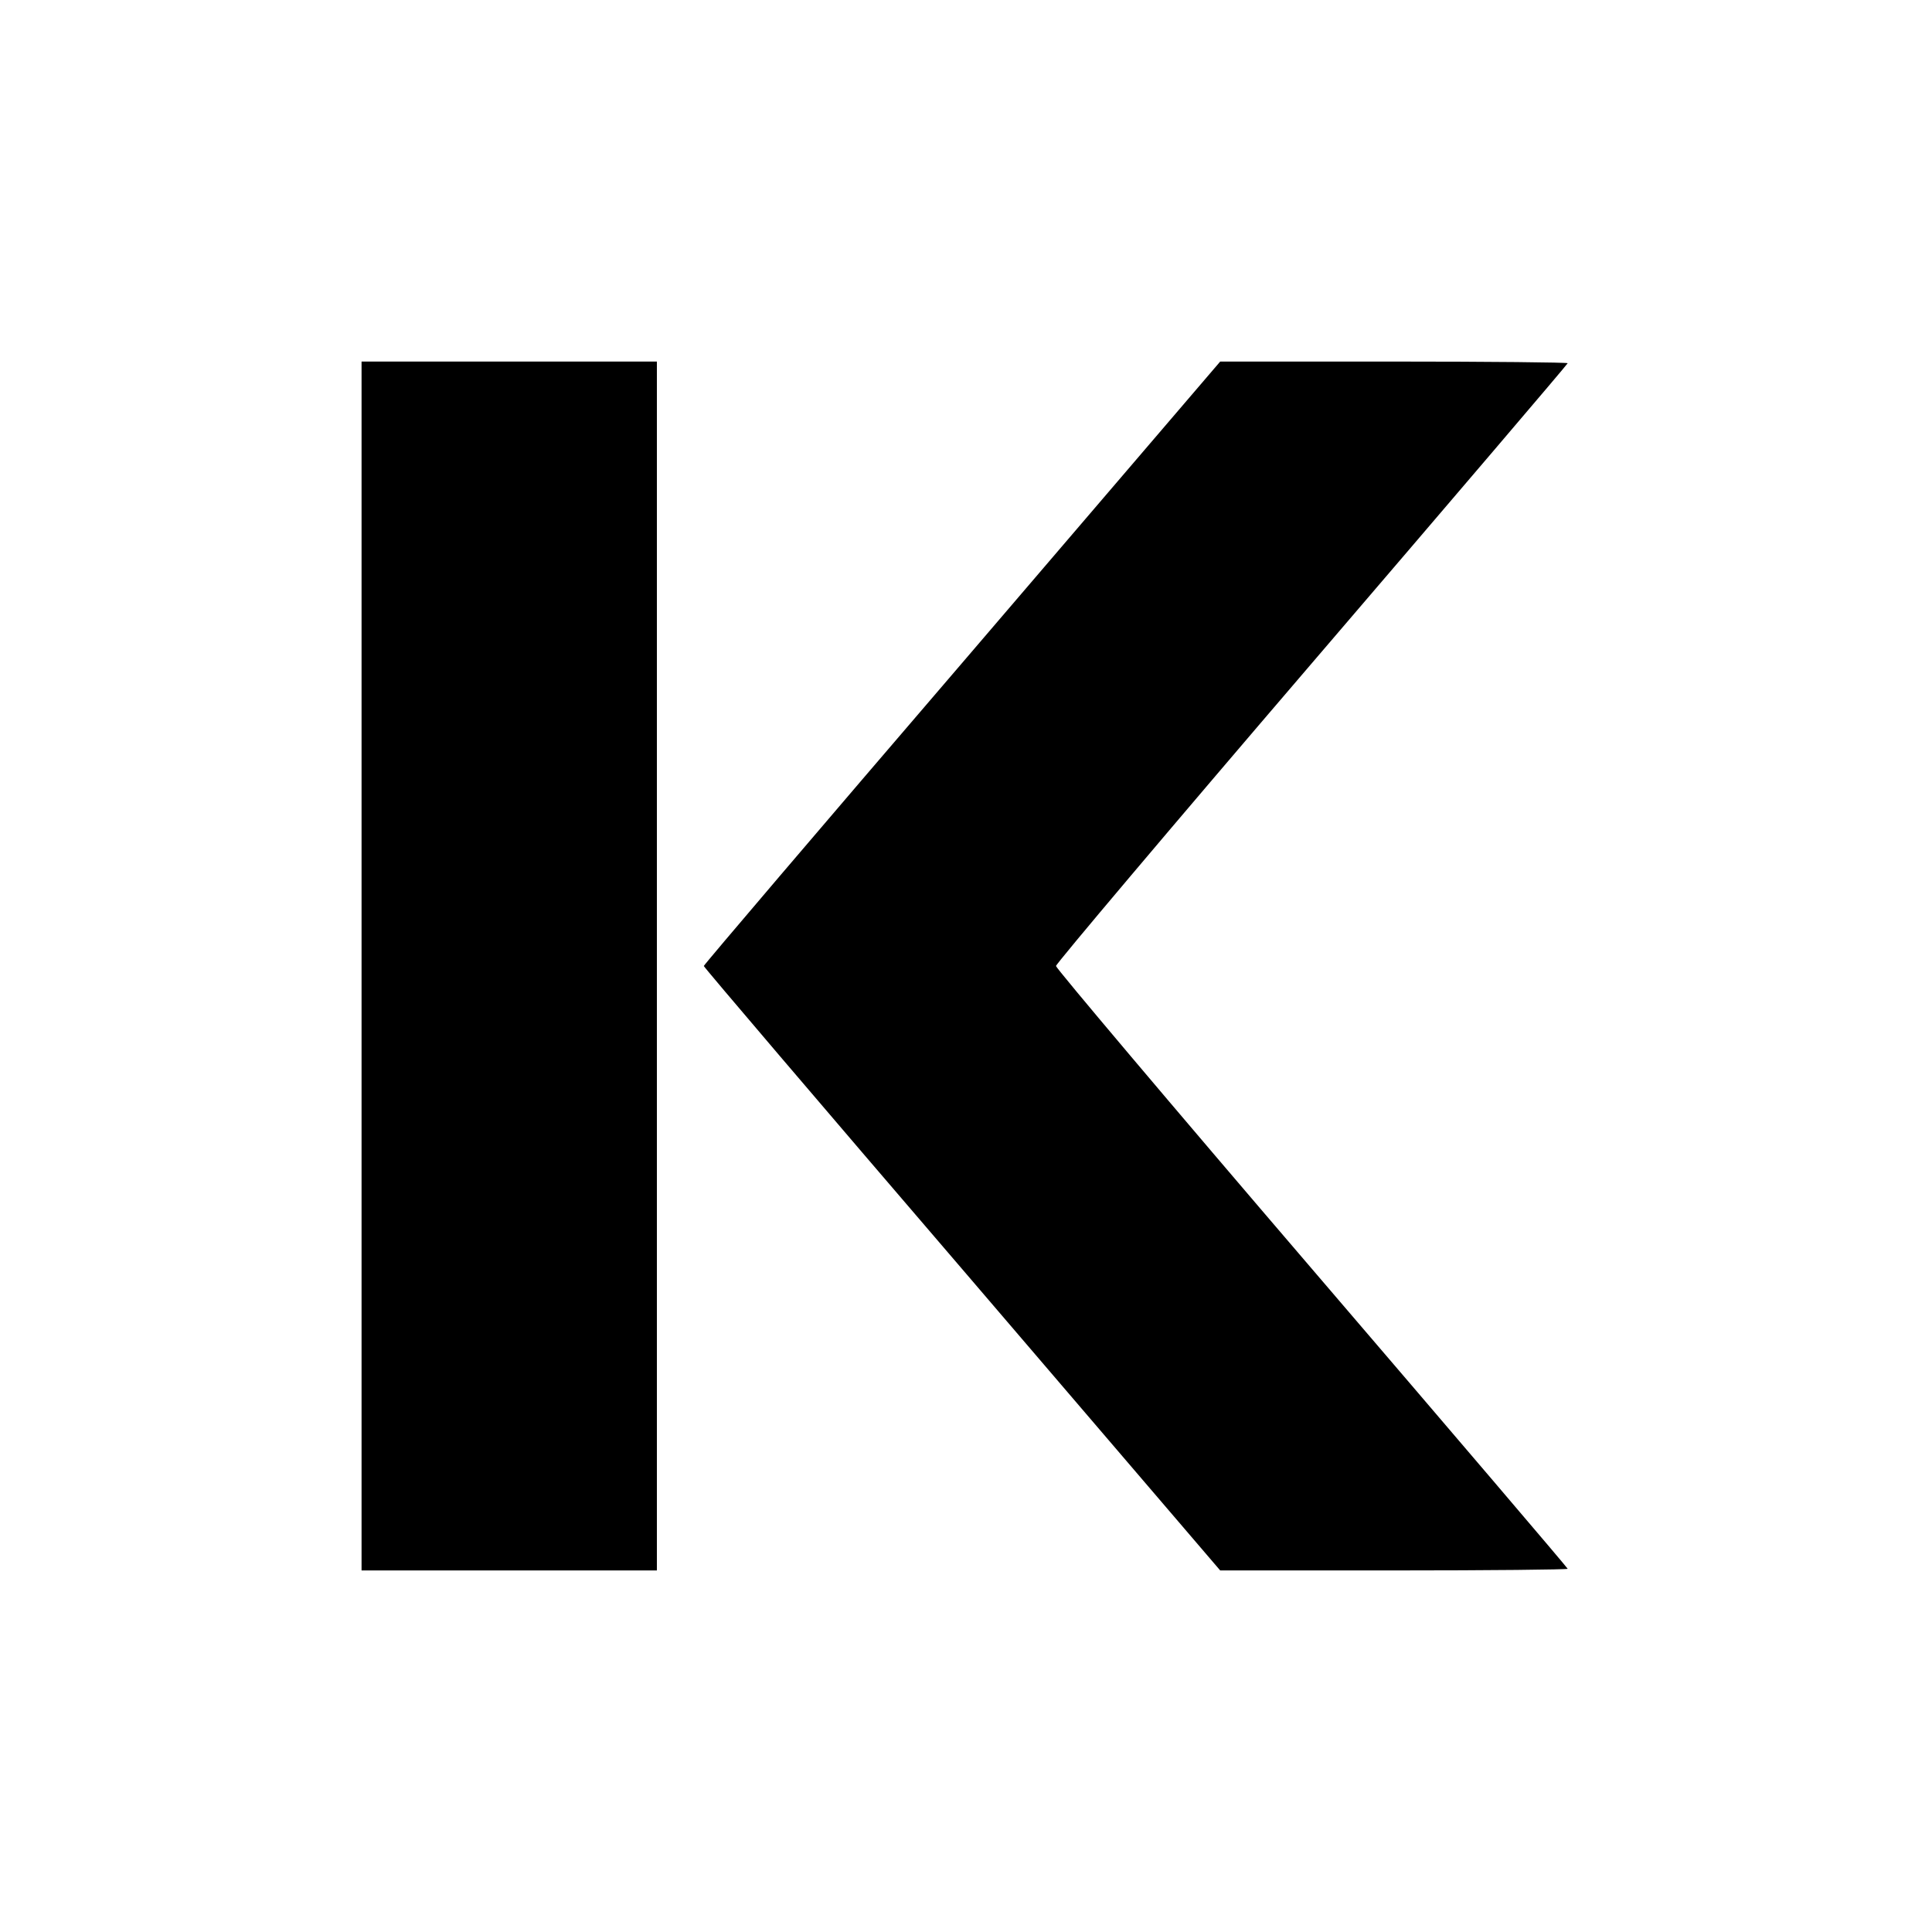 <?xml version="1.0" standalone="no"?>
<!DOCTYPE svg PUBLIC "-//W3C//DTD SVG 20010904//EN"
 "http://www.w3.org/TR/2001/REC-SVG-20010904/DTD/svg10.dtd">
<svg version="1.0" xmlns="http://www.w3.org/2000/svg"
 width="700pt" height="700pt" viewBox="0 0 700 700"
 preserveAspectRatio="xMidYMid meet">
<g transform="translate(0,700) scale(0.1,-0.1)"
fill="#000000" stroke="none">
<path d="M1310 3500 l0 -2190 535 0 535 0 0 2190 0 2190 -535 0 -535 0 0
-2190z"/>
<path d="M3486 4598 c-515 -600 -936 -1094 -936 -1098 0 -4 421 -498 936
-1098 l935 -1092 630 0 c346 0 629 3 629 6 0 3 -417 492 -927 1087 -510 595
-927 1089 -927 1097 0 8 417 502 927 1097 510 595 927 1084 927 1087 0 3 -283
6 -629 6 l-630 0 -935 -1092z"/>
</g>
</svg>
